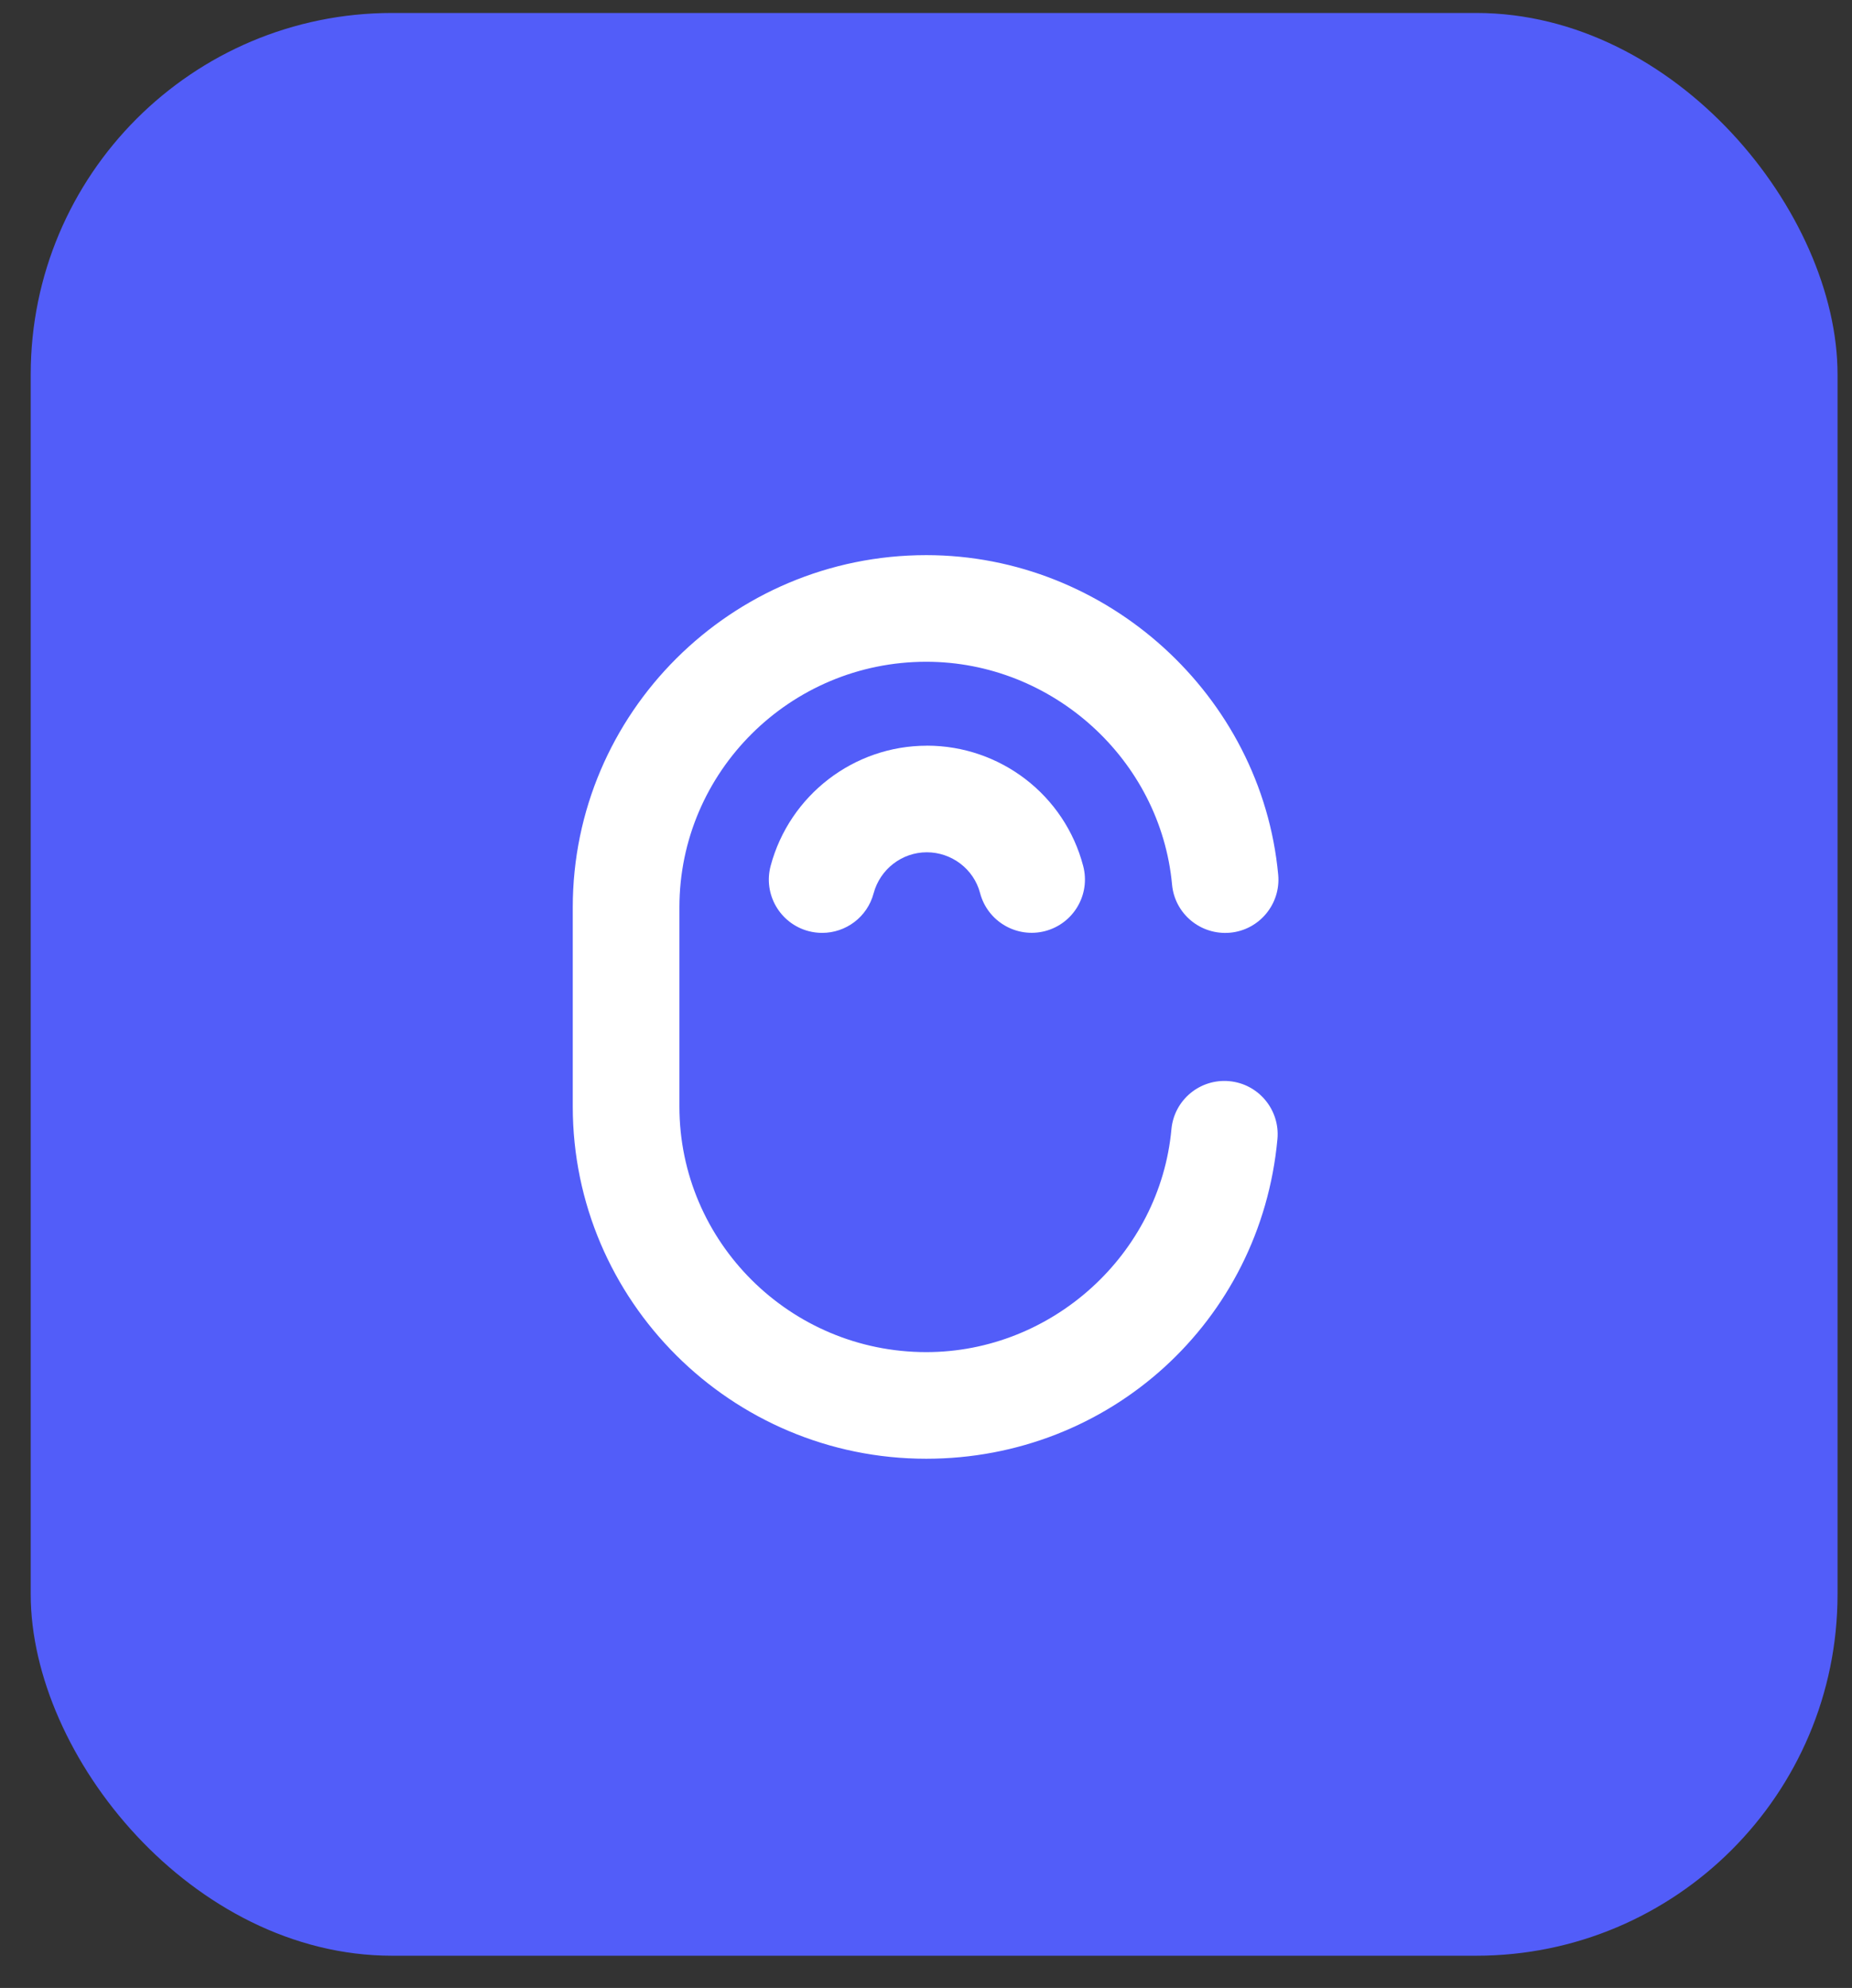 <svg width="41" height="44" viewBox="0 0 41 44" fill="none" xmlns="http://www.w3.org/2000/svg">
<rect x="0" y="0" width="41" height="44" fill="#333333" stroke="none"/>
<rect x="0.68" y="0.287" width="40" height="43" rx="8" fill="#525DF9"/>
<path d="M27.216 23.93C26.565 23.87 25.992 24.347 25.933 24.996C25.678 27.761 23.294 29.927 20.506 29.927C17.492 29.927 15.041 27.488 15.041 24.492V20.082C15.041 17.084 17.493 14.647 20.506 14.647C23.301 14.647 25.691 16.813 25.947 19.578C26.007 20.227 26.579 20.701 27.231 20.644C27.879 20.585 28.357 20.009 28.297 19.361C27.929 15.394 24.507 12.287 20.506 12.287C16.19 12.287 12.68 15.784 12.68 20.082V24.492C12.68 28.79 16.19 32.287 20.505 32.287C24.566 32.287 27.908 29.246 28.28 25.213C28.34 24.565 27.863 23.99 27.215 23.93H27.216Z" fill="white"/>
<path d="M20.518 16.505C18.902 16.505 17.48 17.6 17.061 19.163C16.892 19.793 17.267 20.439 17.896 20.608C17.999 20.635 18.1 20.648 18.201 20.648C18.723 20.648 19.199 20.301 19.34 19.773C19.483 19.238 19.968 18.864 20.518 18.864C21.068 18.864 21.558 19.235 21.697 19.766C21.863 20.396 22.508 20.772 23.137 20.608C23.768 20.442 24.145 19.799 23.98 19.168C23.57 17.6 22.146 16.504 20.518 16.504V16.505Z" fill="white"/>
</svg>
